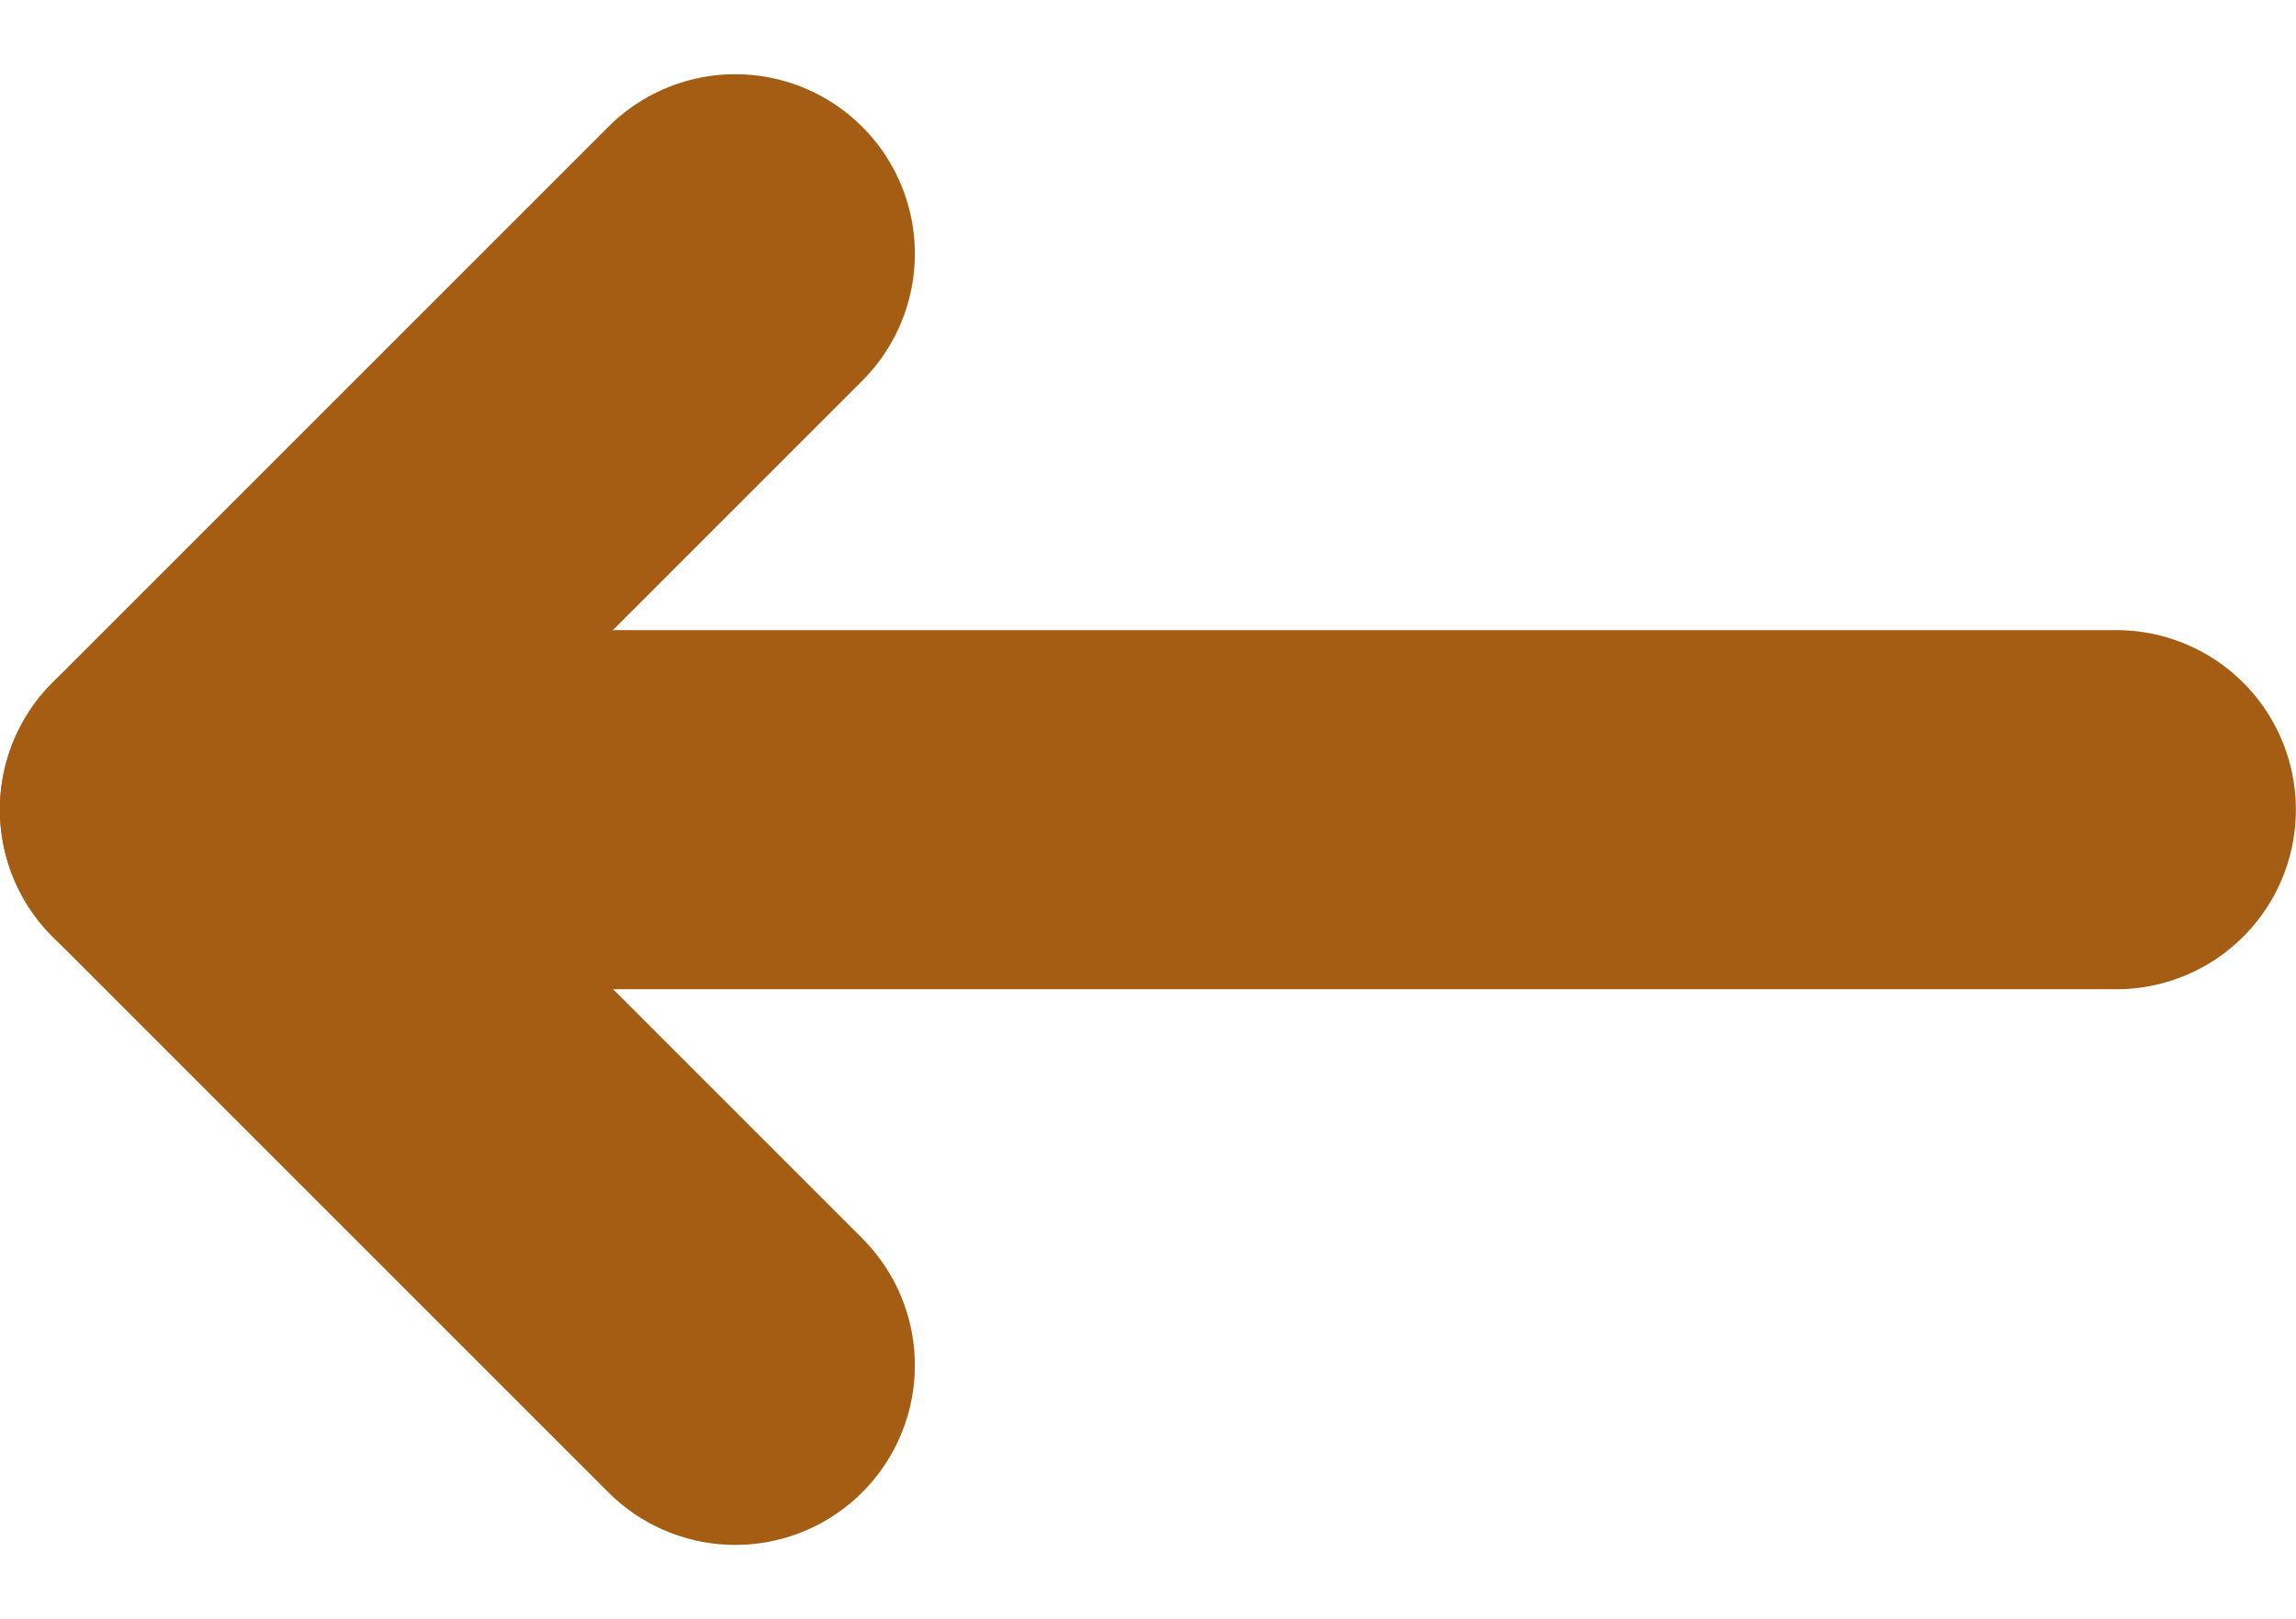<svg xmlns="http://www.w3.org/2000/svg" width="19.179" height="13.528" viewBox="0 0 19.179 13.528">
  <g id="Group_14008" data-name="Group 14008" transform="translate(-294.315 -199.016)">
    <g id="Group_14008-2" data-name="Group 14008" transform="translate(311.993 201.137) rotate(90)">
      <path id="Path_21861" data-name="Path 21861" d="M308.471,207.673l-4.643,4.643-4.643-4.643" transform="translate(-299.186 -196.137)" fill="none" stroke="#a55d14" stroke-linecap="round" stroke-linejoin="round" stroke-width="3"/>
      <line id="Line_7" data-name="Line 7" y1="16.179" transform="translate(4.643)" fill="none" stroke="#a55d14" stroke-linecap="round" stroke-linejoin="round" stroke-width="3"/>
    </g>
  </g>
</svg>
